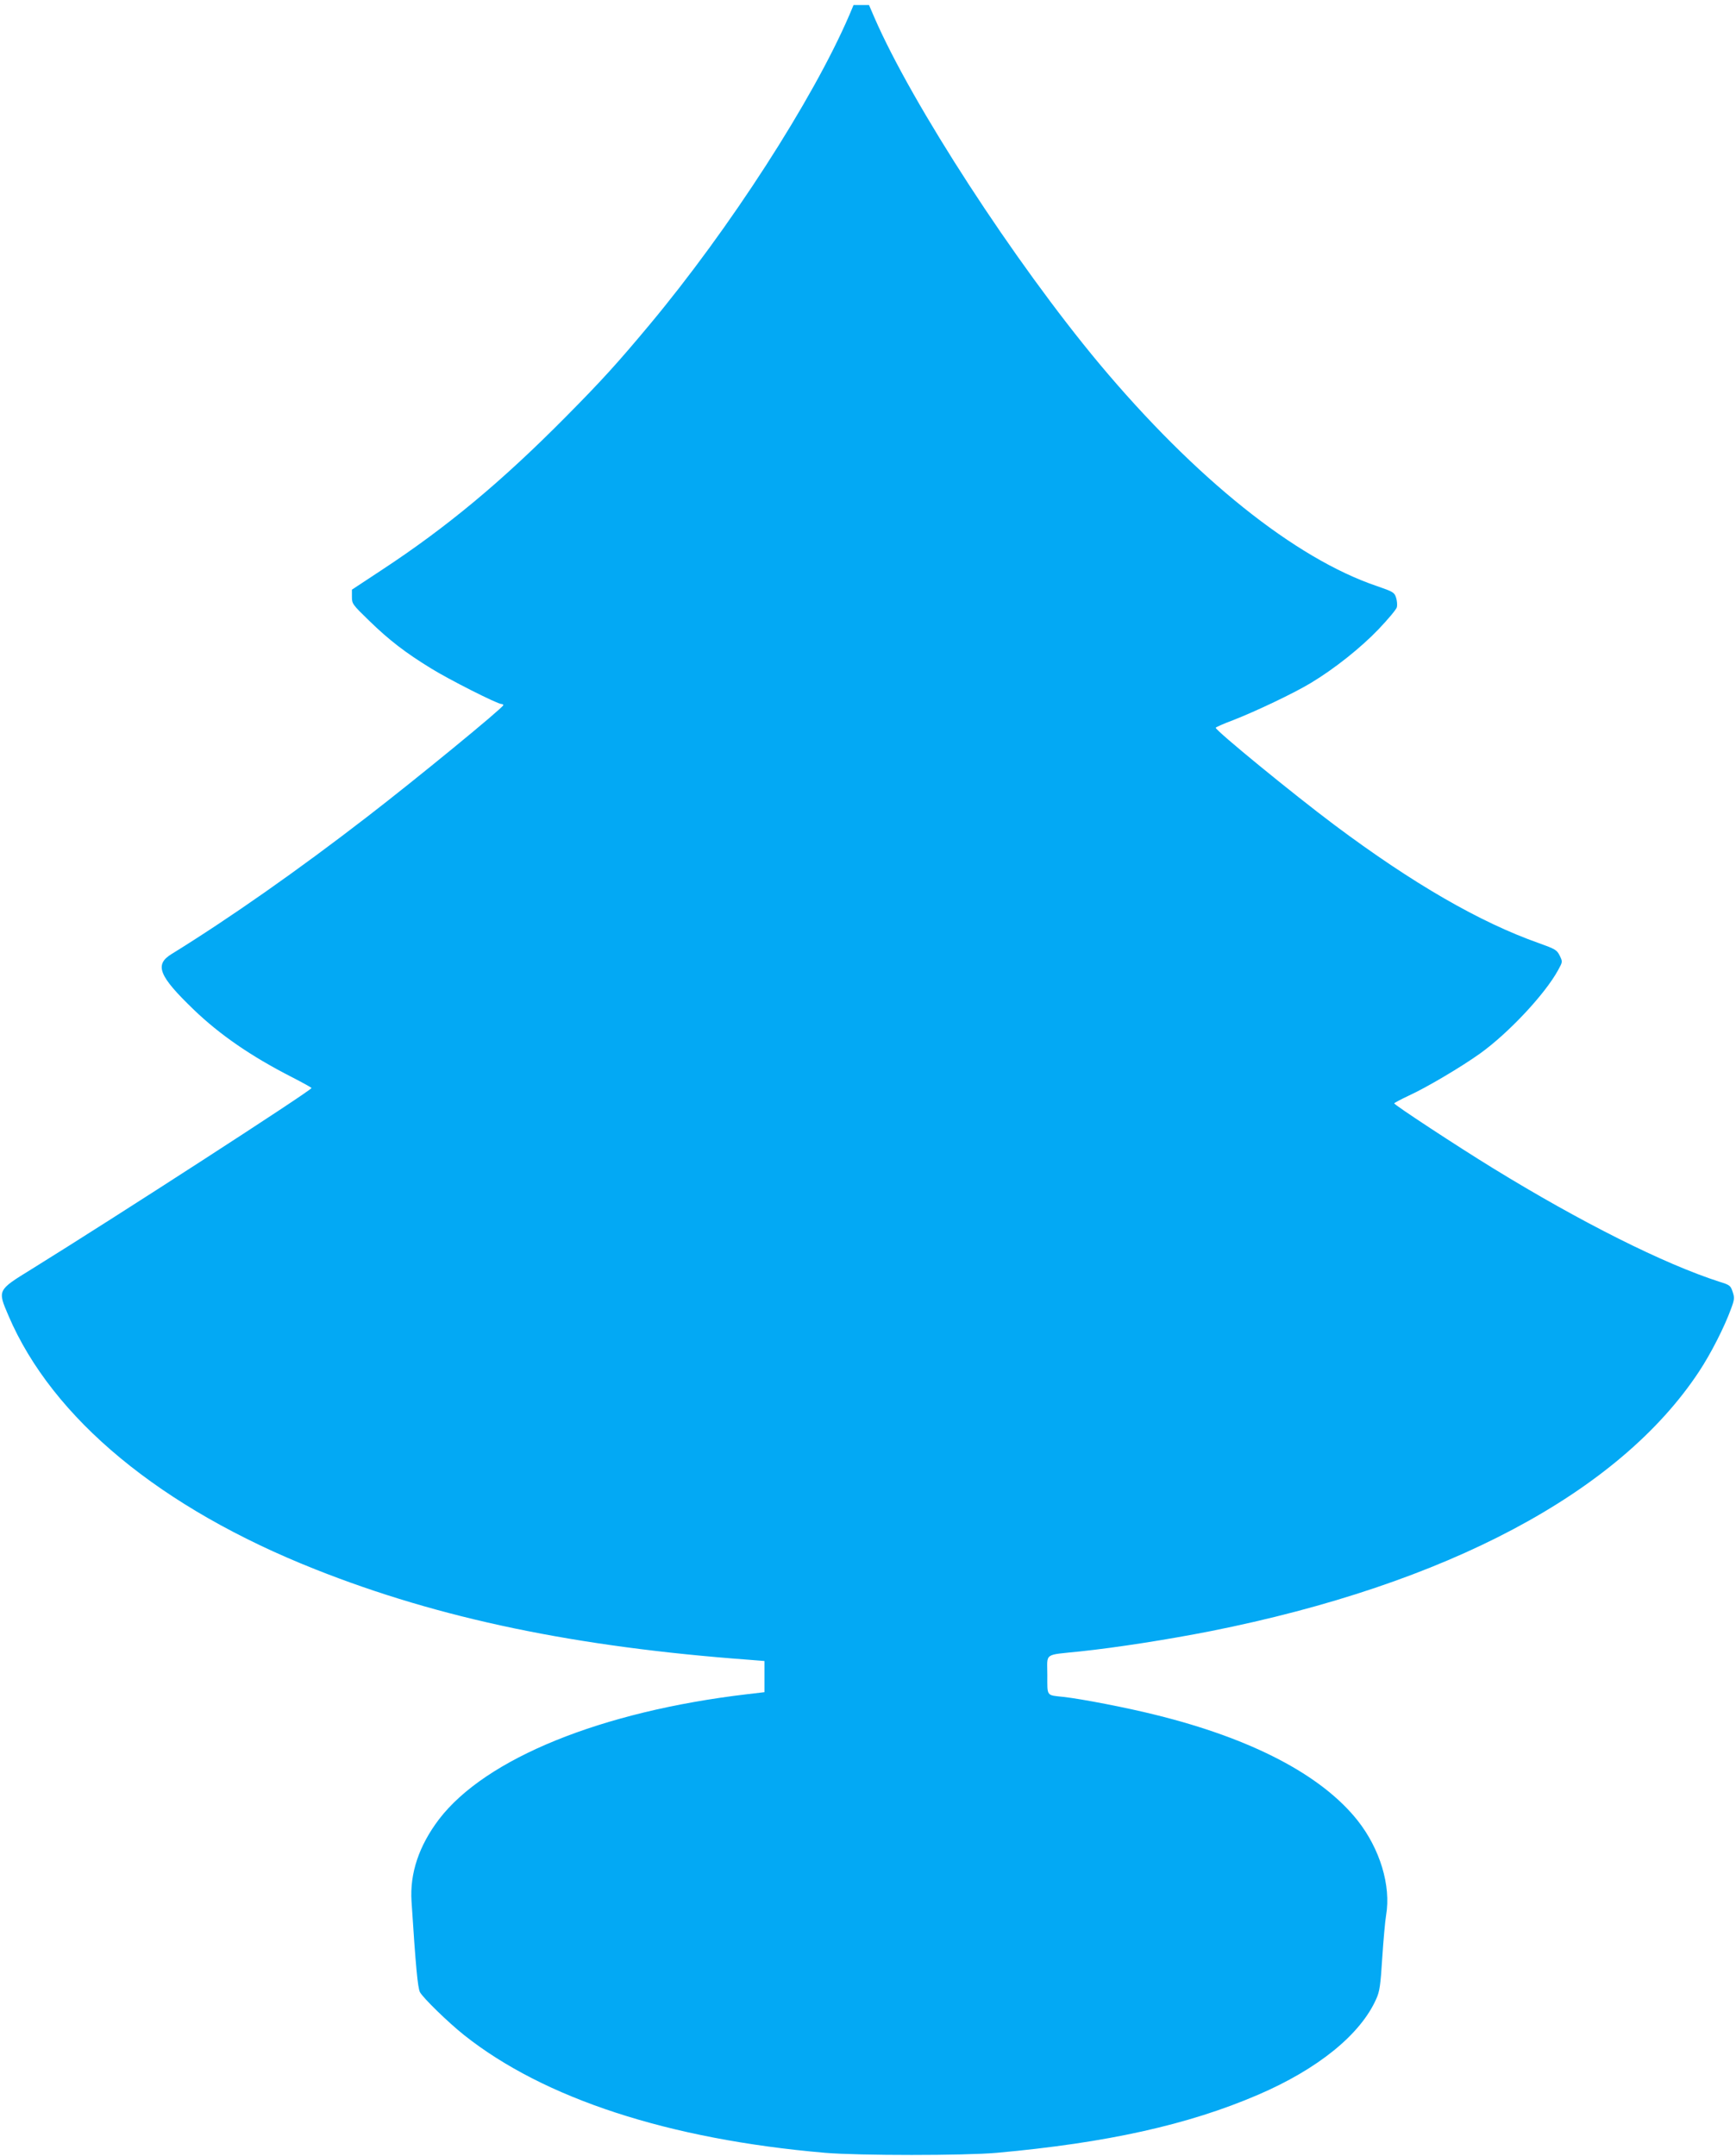 <?xml version="1.0" standalone="no"?>
<!DOCTYPE svg PUBLIC "-//W3C//DTD SVG 20010904//EN"
 "http://www.w3.org/TR/2001/REC-SVG-20010904/DTD/svg10.dtd">
<svg version="1.0" xmlns="http://www.w3.org/2000/svg"
 width="1031pt" height="1280pt" viewBox="0 0 1031 1280"
 preserveAspectRatio="xMidYMid meet">
<g transform="translate(0,1280) scale(0.1,-0.1)"
fill="#03a9f4" stroke="none">
<path d="M5043 12708 c-216 -501 -710 -1267 -1187 -1838 -187 -224 -282 -329
-494 -543 -383 -387 -709 -658 -1099 -914 l-173 -114 0 -43 c0 -41 4 -46 103
-142 118 -115 216 -190 366 -282 106 -66 395 -212 419 -212 6 0 12 -3 11 -7
-1 -15 -523 -443 -809 -663 -409 -316 -817 -602 -1162 -815 -102 -63 -75 -130
133 -330 155 -149 341 -277 582 -400 64 -33 117 -62 117 -65 0 -14 -1163 -766
-1665 -1077 -201 -124 -200 -122 -135 -274 261 -611 905 -1143 1821 -1506 740
-294 1550 -462 2582 -538 l87 -7 0 -92 0 -93 -102 -12 c-868 -102 -1555 -382
-1831 -743 -119 -157 -174 -321 -163 -488 25 -388 37 -513 50 -538 18 -34 168
-180 261 -254 475 -378 1217 -620 2145 -700 203 -17 827 -17 1020 0 653 59
1136 166 1550 344 357 153 611 359 704 571 20 44 25 83 35 242 7 105 17 219
23 254 30 176 -37 395 -170 563 -215 270 -629 486 -1202 627 -168 42 -436 94
-545 106 -102 11 -95 1 -95 130 0 134 -25 117 195 140 218 23 518 70 773 120
1404 279 2428 823 2902 1541 71 107 152 267 190 372 21 56 22 67 10 102 -12
37 -17 41 -79 60 -329 106 -822 353 -1346 675 -207 127 -585 375 -585 384 1 3
40 24 87 46 107 49 311 170 423 250 170 122 387 354 464 496 26 48 27 48 9 85
-17 34 -26 39 -123 74 -352 124 -751 355 -1215 702 -247 185 -705 560 -705
577 0 3 46 24 103 45 136 53 363 161 462 221 140 84 298 210 403 320 56 59
105 117 108 130 3 13 1 39 -5 57 -10 31 -18 35 -113 68 -486 164 -1080 640
-1649 1320 -504 604 -1113 1541 -1337 2058 l-31 72 -46 0 -46 0 -26 -62z"/>
</g>
</svg>
